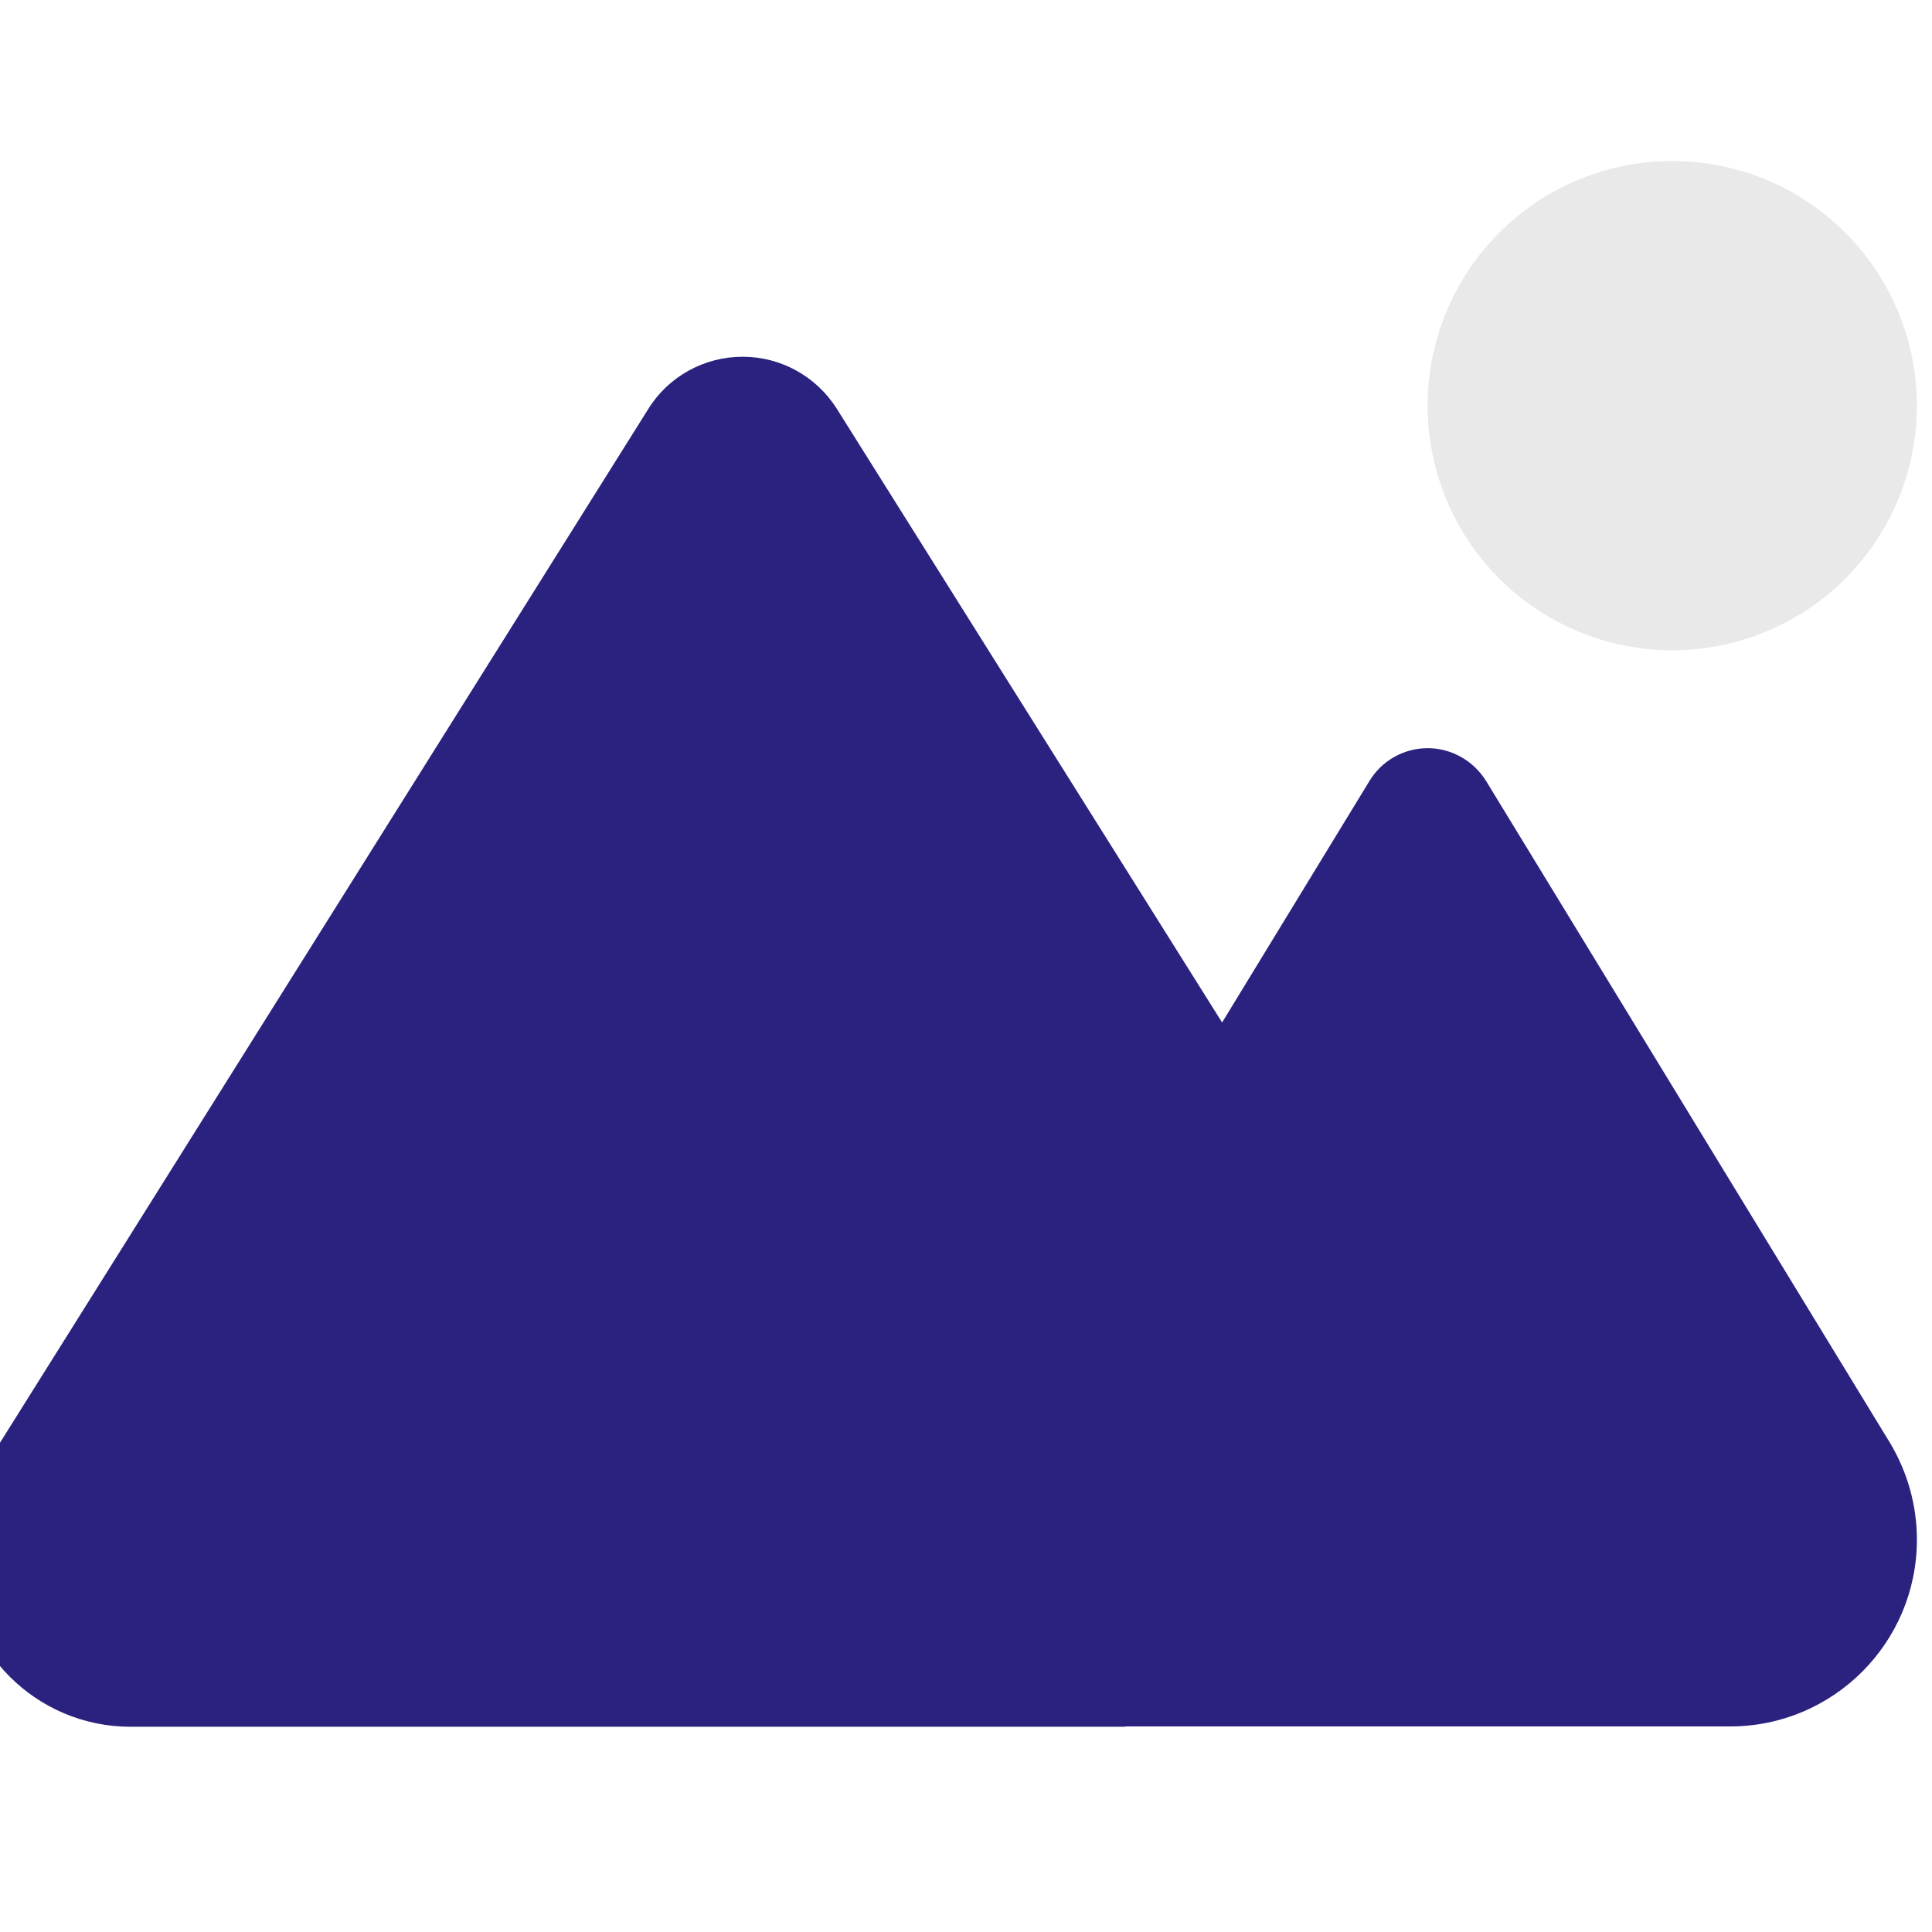 <svg width="48" height="48" viewBox="0 0 48 48" fill="none" xmlns="http://www.w3.org/2000/svg">
<g clip-path="url(#clip0_684_5178)">
<g clip-path="url(#clip1_684_5178)">
<path d="M35.469 10.078C35.469 8.466 36.109 6.92 37.249 5.78C38.389 4.64 39.935 4 41.547 4C43.159 4 44.705 4.64 45.845 5.78C46.985 6.92 47.625 8.466 47.625 10.078C47.625 11.69 46.985 13.236 45.845 14.376C44.705 15.516 43.159 16.156 41.547 16.156C39.935 16.156 38.389 15.516 37.249 14.376C36.109 13.236 35.469 11.69 35.469 10.078Z" fill="#E9E9E9"/>
<path d="M27.955 42.901H3.247C0.899 42.901 -1 41.001 -1 38.654C-1 37.856 -0.772 37.073 -0.347 36.397L16.11 10.155C16.611 9.35 17.5 8.863 18.45 8.863C19.4 8.863 20.281 9.35 20.79 10.155L30.363 25.403L34.025 19.401C34.329 18.9 34.876 18.588 35.469 18.588C36.061 18.588 36.608 18.9 36.92 19.401L46.949 35.835C47.389 36.564 47.625 37.4 47.625 38.251C47.625 40.819 45.543 42.893 42.983 42.893H33.653H27.955V42.901Z" fill="#2B2280"/>
</g>
</g>
<defs>
<clipPath id="clip0_684_5178">
<rect width="48" height="48" fill="white"/>
</clipPath>
<clipPath id="clip1_684_5178">
<rect width="48.625" height="38.9" fill="white" transform="translate(-1 4)"/>
</clipPath>
</defs>
</svg>
